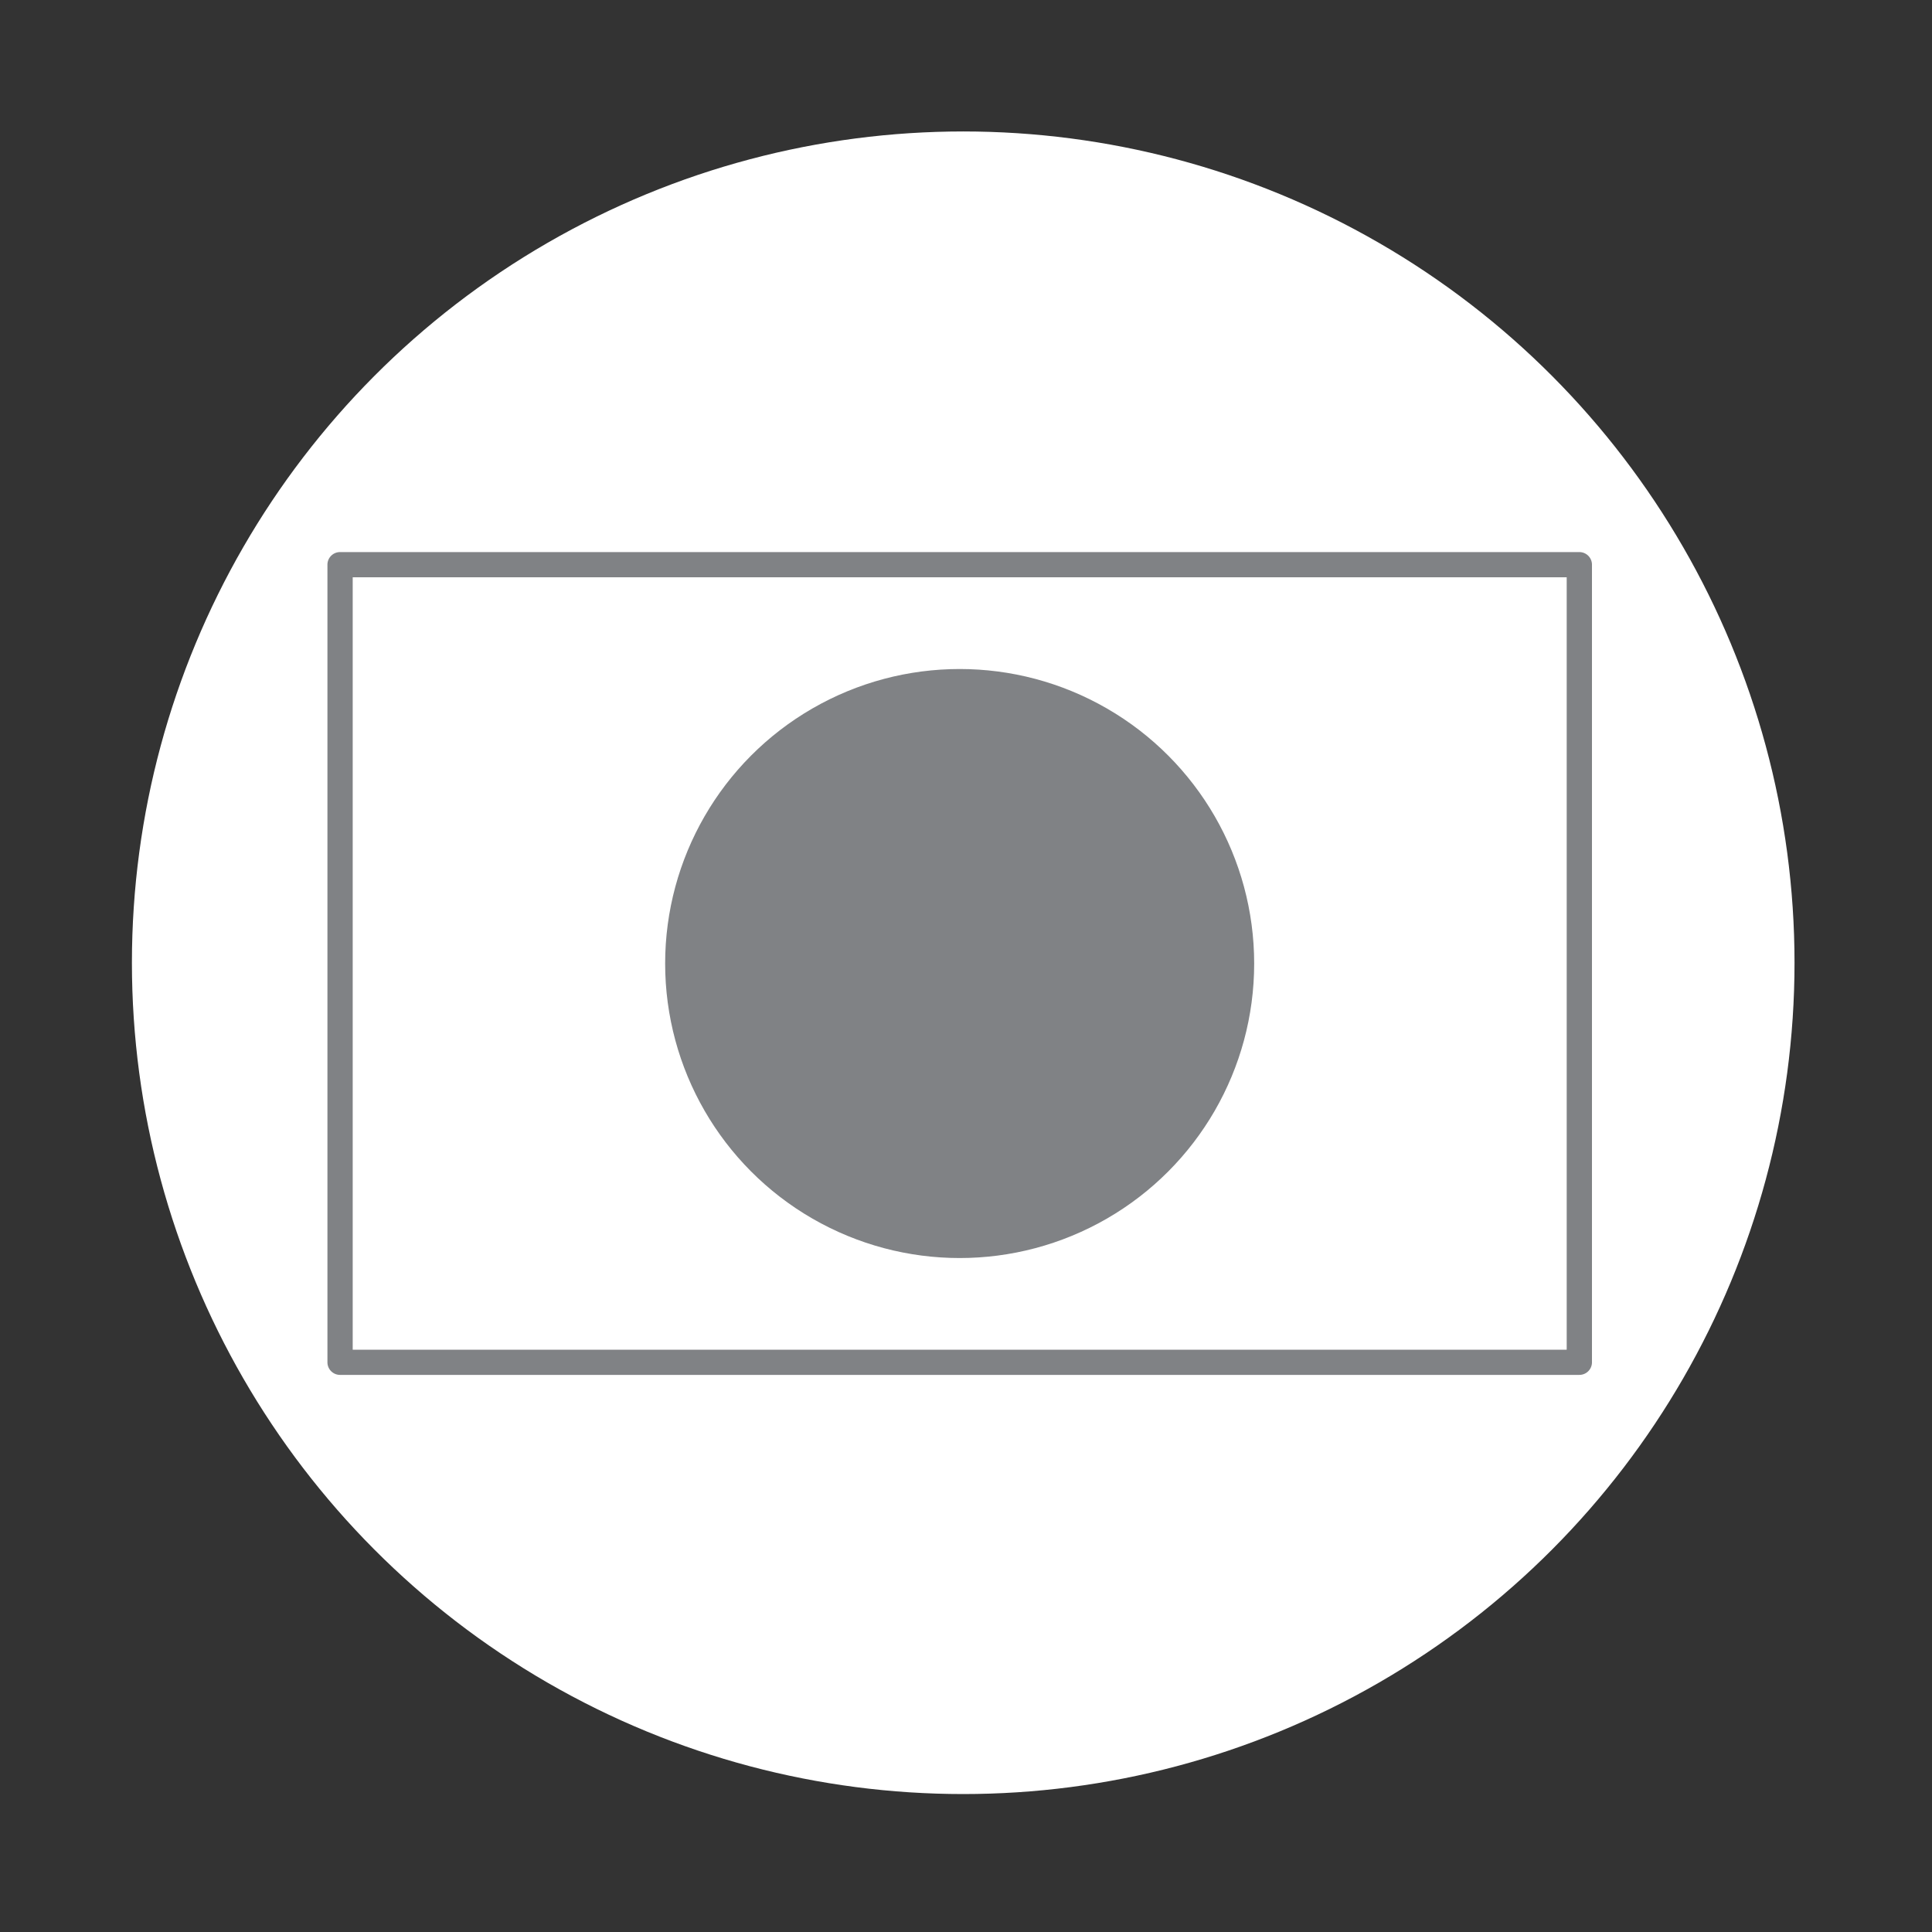 <?xml version="1.0" encoding="UTF-8"?> <svg xmlns="http://www.w3.org/2000/svg" viewBox="0 0 250 250"><rect x="0" y="0" width="250" height="250" fill="#333333" stroke="none"/><path d="m0 0h250v250h-250z" fill="none"></path><circle cx="124.64" cy="124.58" fill="#fff" r="107.57"></circle><g fill="#808285"><path d="m204.36 177.91h-160.36a1.63 1.63 0 0 1 -1.63-1.63v-103.21a1.63 1.63 0 0 1 1.63-1.63h160.36a1.63 1.63 0 0 1 1.64 1.63v103.21a1.63 1.63 0 0 1 -1.64 1.63zm-158.72-3.26h157.09v-99.95h-157.09z"></path><circle cx="124.18" cy="124.68" r="38.11"></circle></g></svg> 